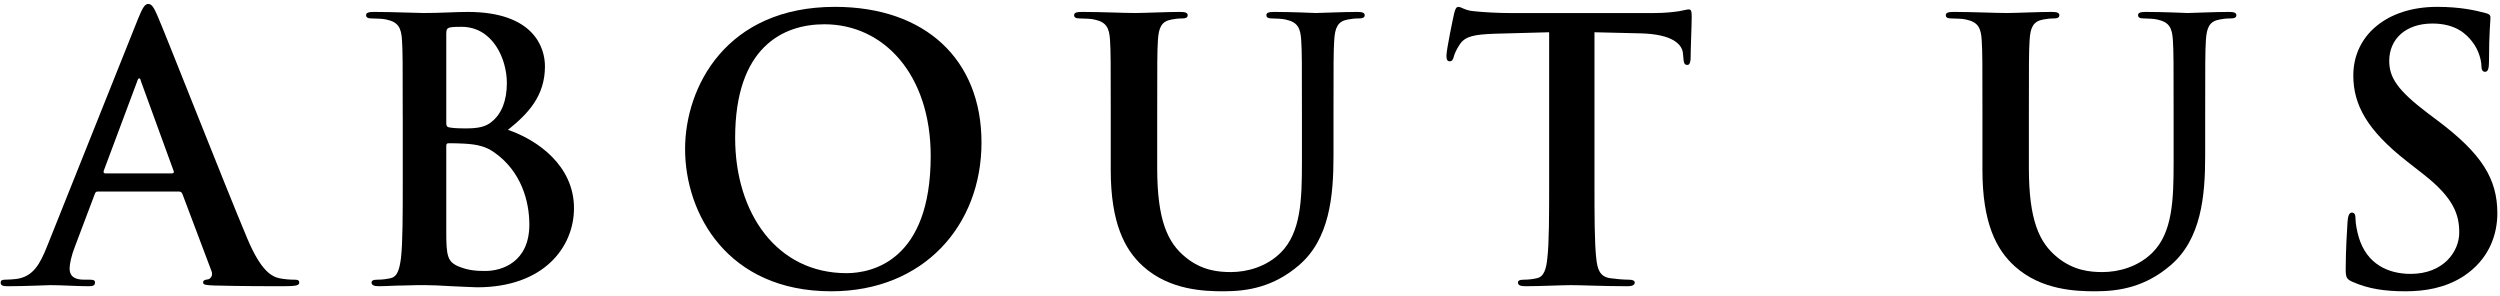 <svg enable-background="new 0 0 186 22" height="22" viewBox="0 0 186 22" width="186" xmlns="http://www.w3.org/2000/svg"><path d="m7.283 14.25c-.135 0-.189.054-.243.216l-1.458 3.86c-.269.674-.404 1.322-.404 1.646 0 .486.243.837 1.08.837h.405c.324 0 .405.054.405.216 0 .216-.162.27-.459.27-.864 0-2.024-.081-2.861-.081-.297 0-1.782.081-3.186.081-.351 0-.513-.054-.513-.27 0-.162.108-.216.324-.216.243 0 .621-.027.837-.054 1.242-.162 1.754-1.08 2.294-2.429l6.776-16.952c.324-.783.486-1.08.755-1.08.243 0 .405.243.675.864.647 1.484 4.966 12.498 6.694 16.601 1.026 2.429 1.809 2.807 2.375 2.942.405.081.81.108 1.134.108.216 0 .351.027.351.216 0 .216-.243.27-1.241.27-.972 0-2.942 0-5.102-.054-.486-.027-.81-.027-.81-.216 0-.162.108-.216.378-.243.189-.054.378-.297.243-.621l-2.159-5.723c-.054-.135-.135-.189-.27-.189h-6.02zm5.507-1.35c.135 0 .162-.081.135-.162l-2.429-6.667c-.027-.108-.054-.243-.135-.243s-.135.135-.162.243l-2.483 6.64c-.027.108 0 .189.108.189z"/><path d="m29.963 8.716c0-4.103 0-4.859-.054-5.723-.054-.917-.27-1.35-1.161-1.539-.216-.054-.675-.081-1.053-.081-.297 0-.458-.054-.458-.243s.189-.243.594-.243c1.431 0 3.131.081 3.671.081 1.323 0 2.375-.081 3.293-.081 4.886 0 5.75 2.619 5.75 4.049 0 2.213-1.269 3.536-2.753 4.724 2.213.756 4.913 2.672 4.913 5.83 0 2.888-2.24 5.885-7.207 5.885-.324 0-1.107-.054-1.89-.081-.81-.054-1.62-.081-2.024-.081-.297 0-.891 0-1.539.027-.621 0-1.323.054-1.862.054-.351 0-.54-.081-.54-.27 0-.135.108-.216.432-.216.405 0 .729-.054.972-.108.54-.108.675-.702.783-1.485.135-1.134.135-3.266.135-5.75v-4.749zm3.24.459c0 .216.081.27.189.297.243.054.648.081 1.269.081.891 0 1.485-.108 1.943-.513.702-.567 1.107-1.539 1.107-2.861 0-1.809-1.053-4.184-3.374-4.184-.378 0-.621 0-.891.054-.189.054-.243.162-.243.459zm3.563 2.159c-.567-.405-1.188-.594-2.24-.648-.486-.027-.756-.027-1.161-.027-.108 0-.162.054-.162.189v6.397c0 1.781.081 2.24.945 2.591.729.297 1.35.324 1.97.324 1.215 0 3.266-.648 3.266-3.455 0-1.672-.567-3.94-2.618-5.371z"/><path d="m50.97 11.092c0-4.616 3.05-10.582 11.148-10.582 6.721 0 10.905 3.914 10.905 10.095 0 6.182-4.319 11.067-11.175 11.067-7.747.001-10.878-5.803-10.878-10.58zm18.274.512c0-6.046-3.482-9.798-7.909-9.798-3.104 0-6.64 1.728-6.64 8.449 0 5.614 3.104 10.068 8.287 10.068 1.889 0 6.262-.918 6.262-8.719z"/><path d="m82.64 8.716c0-4.103 0-4.859-.054-5.723-.054-.917-.27-1.35-1.161-1.539-.216-.054-.675-.081-1.053-.081-.297 0-.458-.054-.458-.243s.189-.243.594-.243c1.431 0 3.131.081 3.941.081.648 0 2.348-.081 3.32-.081.405 0 .594.054.594.243s-.162.243-.432.243c-.297 0-.459.027-.783.081-.729.135-.945.594-.999 1.539-.054.864-.054 1.62-.054 5.723v3.779c0 3.914.783 5.561 2.105 6.64 1.215.999 2.457 1.107 3.374 1.107 1.188 0 2.646-.378 3.725-1.458 1.484-1.485 1.565-3.914 1.565-6.694v-3.374c0-4.103 0-4.859-.054-5.723-.054-.917-.27-1.35-1.161-1.539-.216-.054-.675-.081-.972-.081s-.458-.054-.458-.243.189-.243.567-.243c1.376 0 3.077.081 3.104.081.324 0 2.024-.081 3.077-.081.378 0 .567.054.567.243s-.162.243-.486.243c-.297 0-.459.027-.783.081-.729.135-.945.594-.999 1.539-.054.864-.054 1.62-.054 5.723v2.888c0 2.996-.297 6.181-2.564 8.125-1.917 1.646-3.86 1.943-5.615 1.943-1.43 0-4.021-.081-5.992-1.863-1.376-1.242-2.402-3.239-2.402-7.153v-3.94z"/><path d="m115.255 2.4-4.022.108c-1.565.054-2.213.189-2.618.783-.27.405-.405.729-.458.945-.055.216-.136.324-.298.324-.188 0-.243-.135-.243-.432 0-.432.514-2.888.567-3.104.081-.351.162-.513.323-.513.217 0 .486.27 1.161.324.782.081 1.809.135 2.699.135h10.689c.864 0 1.458-.081 1.862-.135.404-.081.621-.135.729-.135.189 0 .217.162.217.567 0 .567-.082 2.429-.082 3.131-.026.27-.08.432-.242.432-.217 0-.27-.135-.297-.54l-.027-.297c-.054-.702-.783-1.458-3.186-1.512l-3.4-.081v11.067c0 2.483 0 4.616.135 5.776.081.756.243 1.35 1.053 1.458.378.054.972.108 1.377.108.297 0 .432.081.432.216 0 .189-.216.27-.513.27-1.782 0-3.482-.081-4.238-.081-.62 0-2.321.081-3.401.081-.351 0-.539-.081-.539-.27 0-.135.107-.216.432-.216.404 0 .729-.054.972-.108.54-.108.702-.702.782-1.485.136-1.134.136-3.266.136-5.75v-11.066z"/><path d="m147.494 8.716c0-4.103 0-4.859-.055-5.723-.054-.917-.27-1.35-1.16-1.539-.217-.054-.676-.081-1.053-.081-.297 0-.459-.054-.459-.243s.189-.243.594-.243c1.431 0 3.131.081 3.941.081.647 0 2.348-.081 3.319-.081.405 0 .595.054.595.243s-.162.243-.433.243c-.297 0-.459.027-.782.081-.729.135-.945.594-.999 1.539-.054.864-.054 1.62-.054 5.723v3.779c0 3.914.782 5.561 2.105 6.64 1.215.999 2.456 1.107 3.373 1.107 1.188 0 2.646-.378 3.726-1.458 1.484-1.485 1.565-3.914 1.565-6.694v-3.374c0-4.103 0-4.859-.054-5.723-.054-.917-.271-1.35-1.161-1.539-.216-.054-.674-.081-.972-.081-.297 0-.458-.054-.458-.243s.188-.243.566-.243c1.377 0 3.077.081 3.104.081.324 0 2.025-.081 3.078-.081.377 0 .566.054.566.243s-.162.243-.486.243c-.297 0-.459.027-.782.081-.729.135-.944.594-.999 1.539-.054.864-.054 1.62-.054 5.723v2.888c0 2.996-.297 6.181-2.564 8.125-1.917 1.646-3.86 1.943-5.614 1.943-1.431 0-4.021-.081-5.992-1.863-1.377-1.242-2.402-3.239-2.402-7.153v-3.94z"/><path d="m175.033 20.971c-.432-.188-.513-.324-.513-.917 0-1.485.108-3.104.136-3.536.026-.405.107-.702.323-.702.243 0 .271.243.271.459 0 .351.107.917.242 1.376.594 1.998 2.187 2.726 3.86 2.726 2.429 0 3.616-1.646 3.616-3.077 0-1.323-.404-2.564-2.645-4.319l-1.242-.972c-2.969-2.321-3.994-4.211-3.994-6.397 0-2.969 2.482-5.102 6.234-5.102 1.755 0 2.889.27 3.591.459.243.054.378.135.378.324 0 .351-.108 1.134-.108 3.239 0 .594-.081.81-.297.81-.188 0-.271-.162-.271-.486 0-.243-.135-1.08-.701-1.782-.404-.513-1.188-1.323-2.941-1.323-1.998 0-3.213 1.161-3.213 2.78 0 1.242.621 2.187 2.861 3.887l.756.567c3.266 2.456 4.427 4.319 4.427 6.883 0 1.566-.594 3.428-2.538 4.697-1.35.864-2.86 1.107-4.291 1.107-1.566.001-2.78-.188-3.941-.701z"/><path d="m0 0h186v22h-186z" fill="none"/></svg>